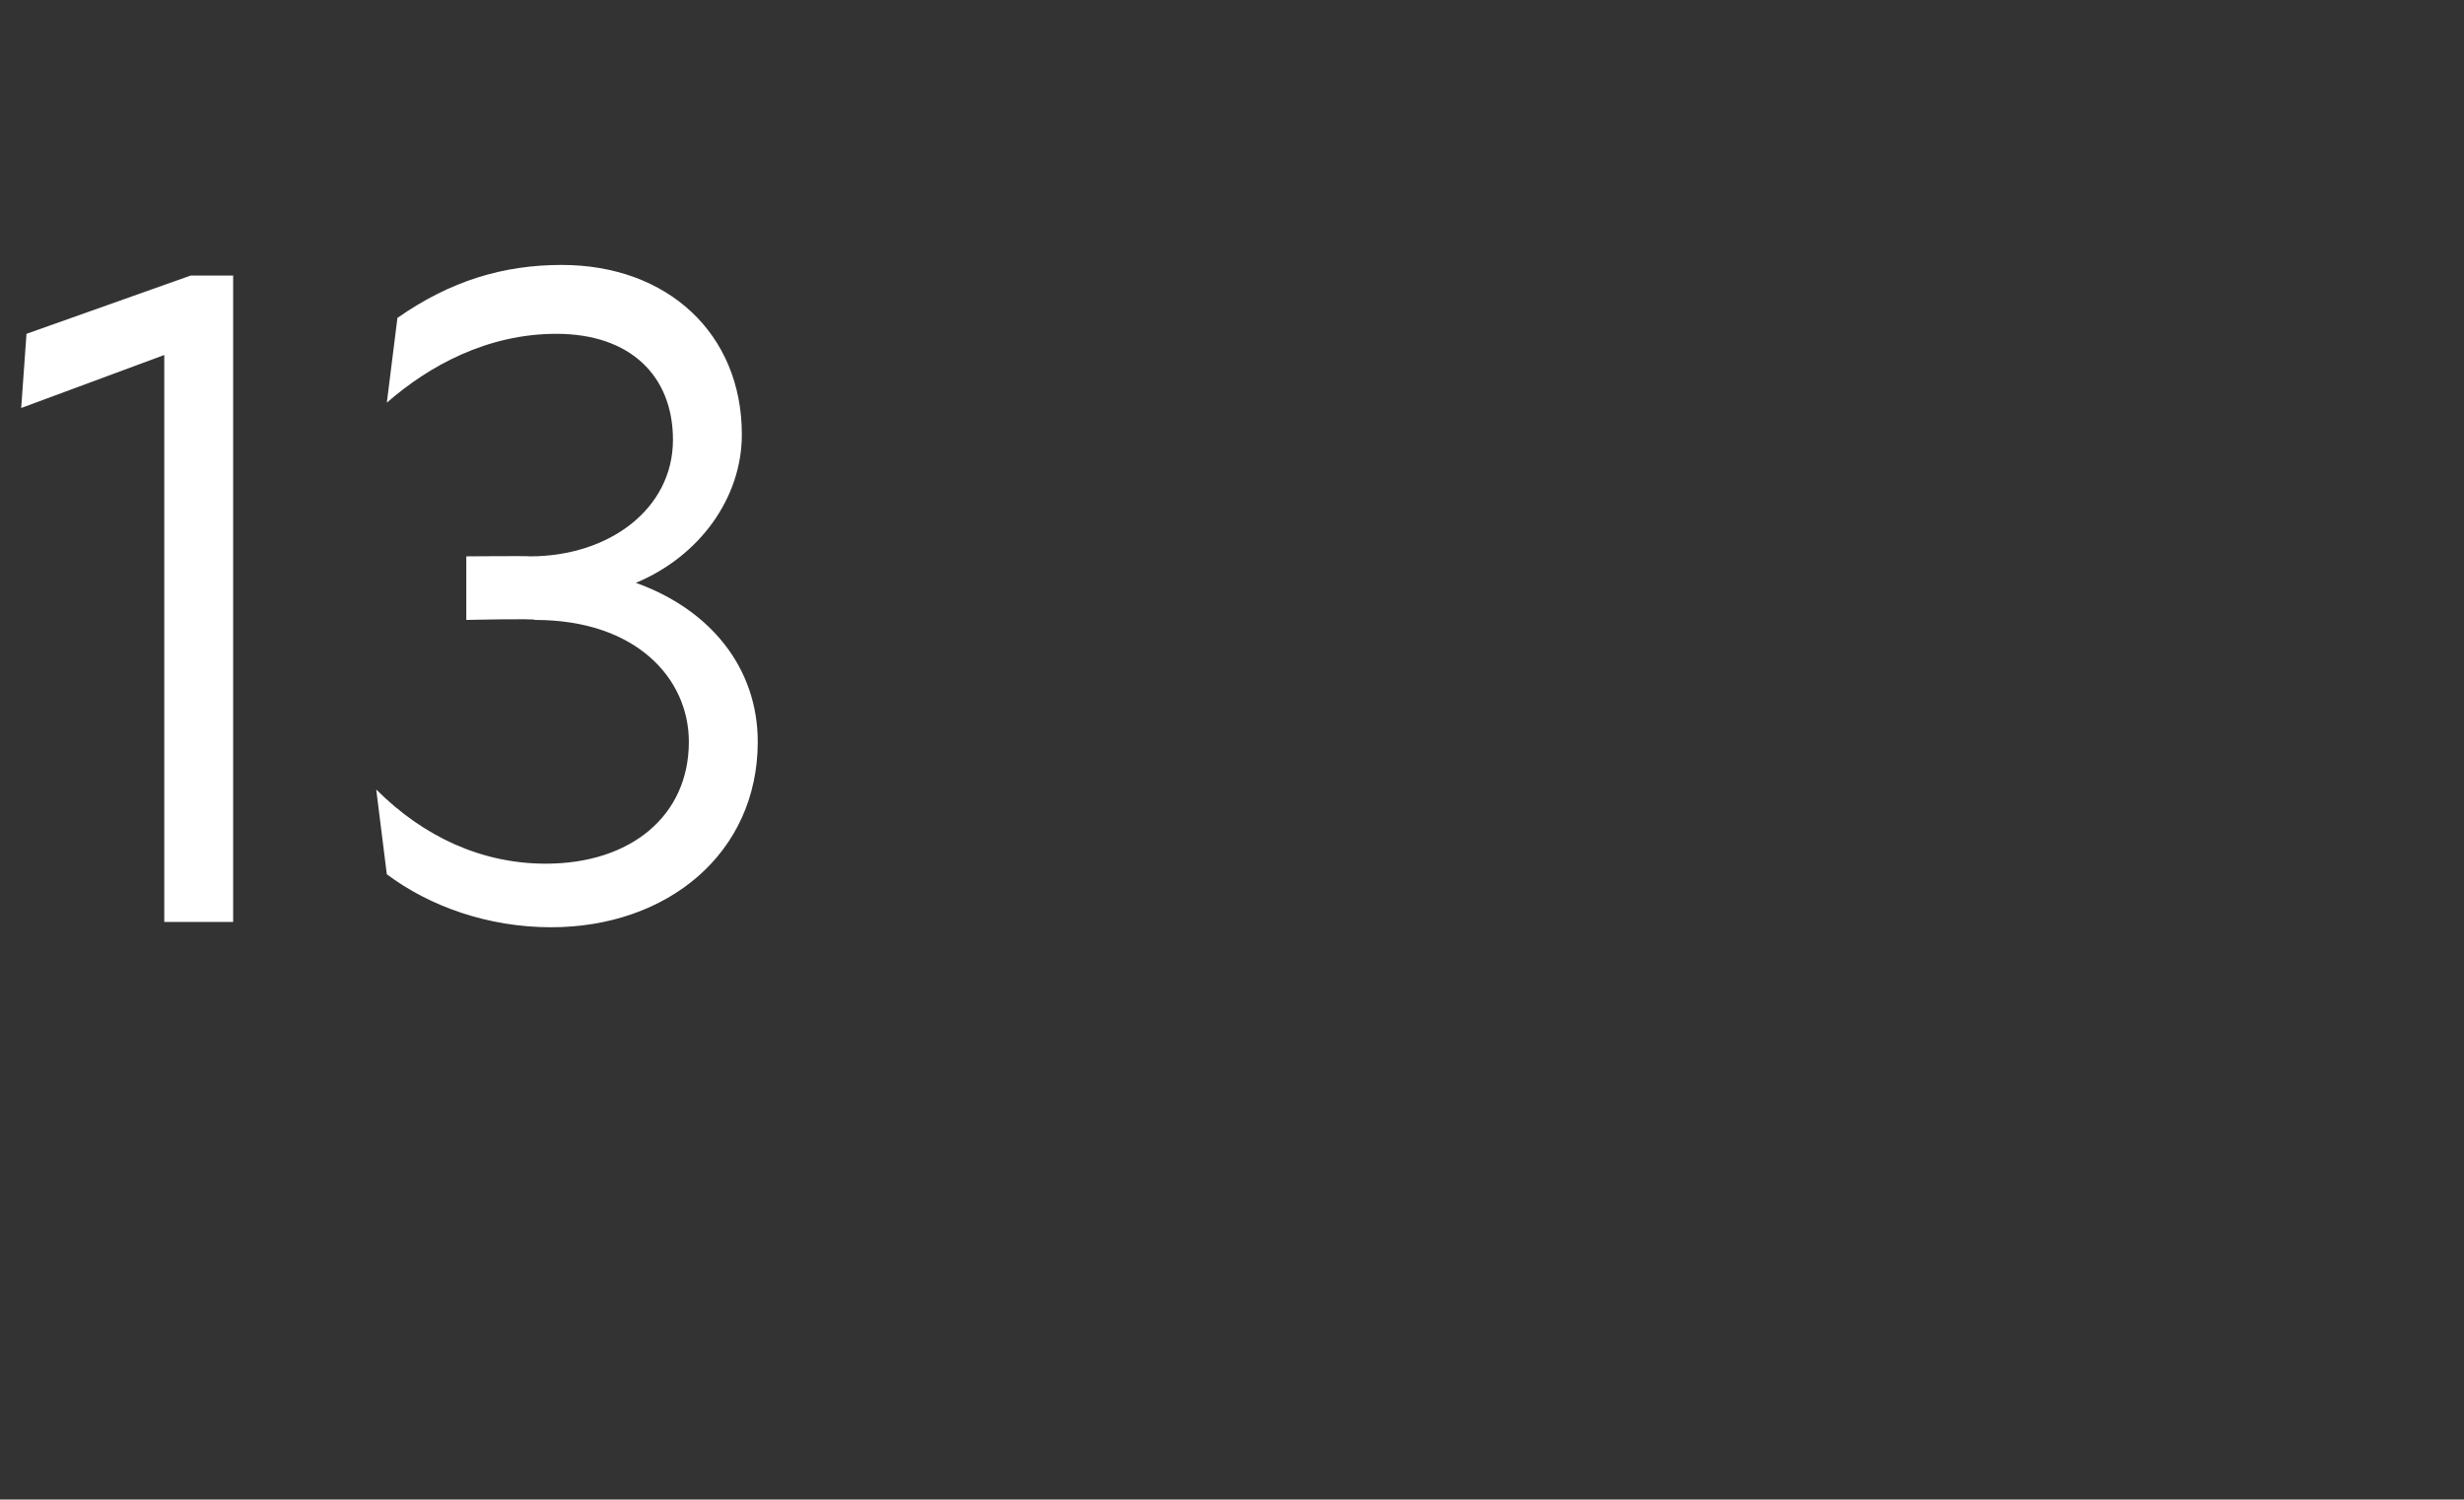 <?xml version="1.0" standalone="no"?>
<!DOCTYPE svg PUBLIC "-//W3C//DTD SVG 1.1//EN" "http://www.w3.org/Graphics/SVG/1.1/DTD/svg11.dtd">
<svg xmlns="http://www.w3.org/2000/svg" version="1.1" width="46.5px" height="28.3px" viewBox="0 -4 46.5 28.3" style="top:-4px">
  <rect x="0" y="-4" width="46.5" height="28.3" fill="#333333" stroke="none"/>
  <desc>13</desc>
  <defs/>
  <g id="Polygon178832">
    <path d="M 3.1 2.7 L 0.4 3.7 L 0.5 2.3 L 3.6 1.2 L 4.4 1.2 L 4.4 13.4 L 3.1 13.4 L 3.1 2.7 Z M 7.3 12.5 C 7.3 12.5 7.1 10.9 7.1 10.9 C 8 11.8 9.1 12.3 10.3 12.3 C 11.9 12.3 13 11.4 13 10 C 13 8.8 12 7.7 10.1 7.7 C 10.1 7.67 8.8 7.7 8.8 7.7 L 8.8 6.5 C 8.8 6.5 9.97 6.49 10 6.5 C 11.5 6.5 12.7 5.6 12.7 4.3 C 12.7 3.1 11.9 2.3 10.5 2.3 C 9.2 2.3 8.1 2.9 7.3 3.6 C 7.3 3.6 7.5 2 7.5 2 C 8.5 1.3 9.5 1 10.6 1 C 12.6 1 14 2.3 14 4.2 C 14 5.4 13.2 6.5 12 7 C 13.4 7.5 14.3 8.6 14.3 10 C 14.3 12.1 12.6 13.5 10.4 13.5 C 9.2 13.5 8.1 13.1 7.3 12.5 Z " stroke="none" fill="#fff"/>
  </g>
</svg>